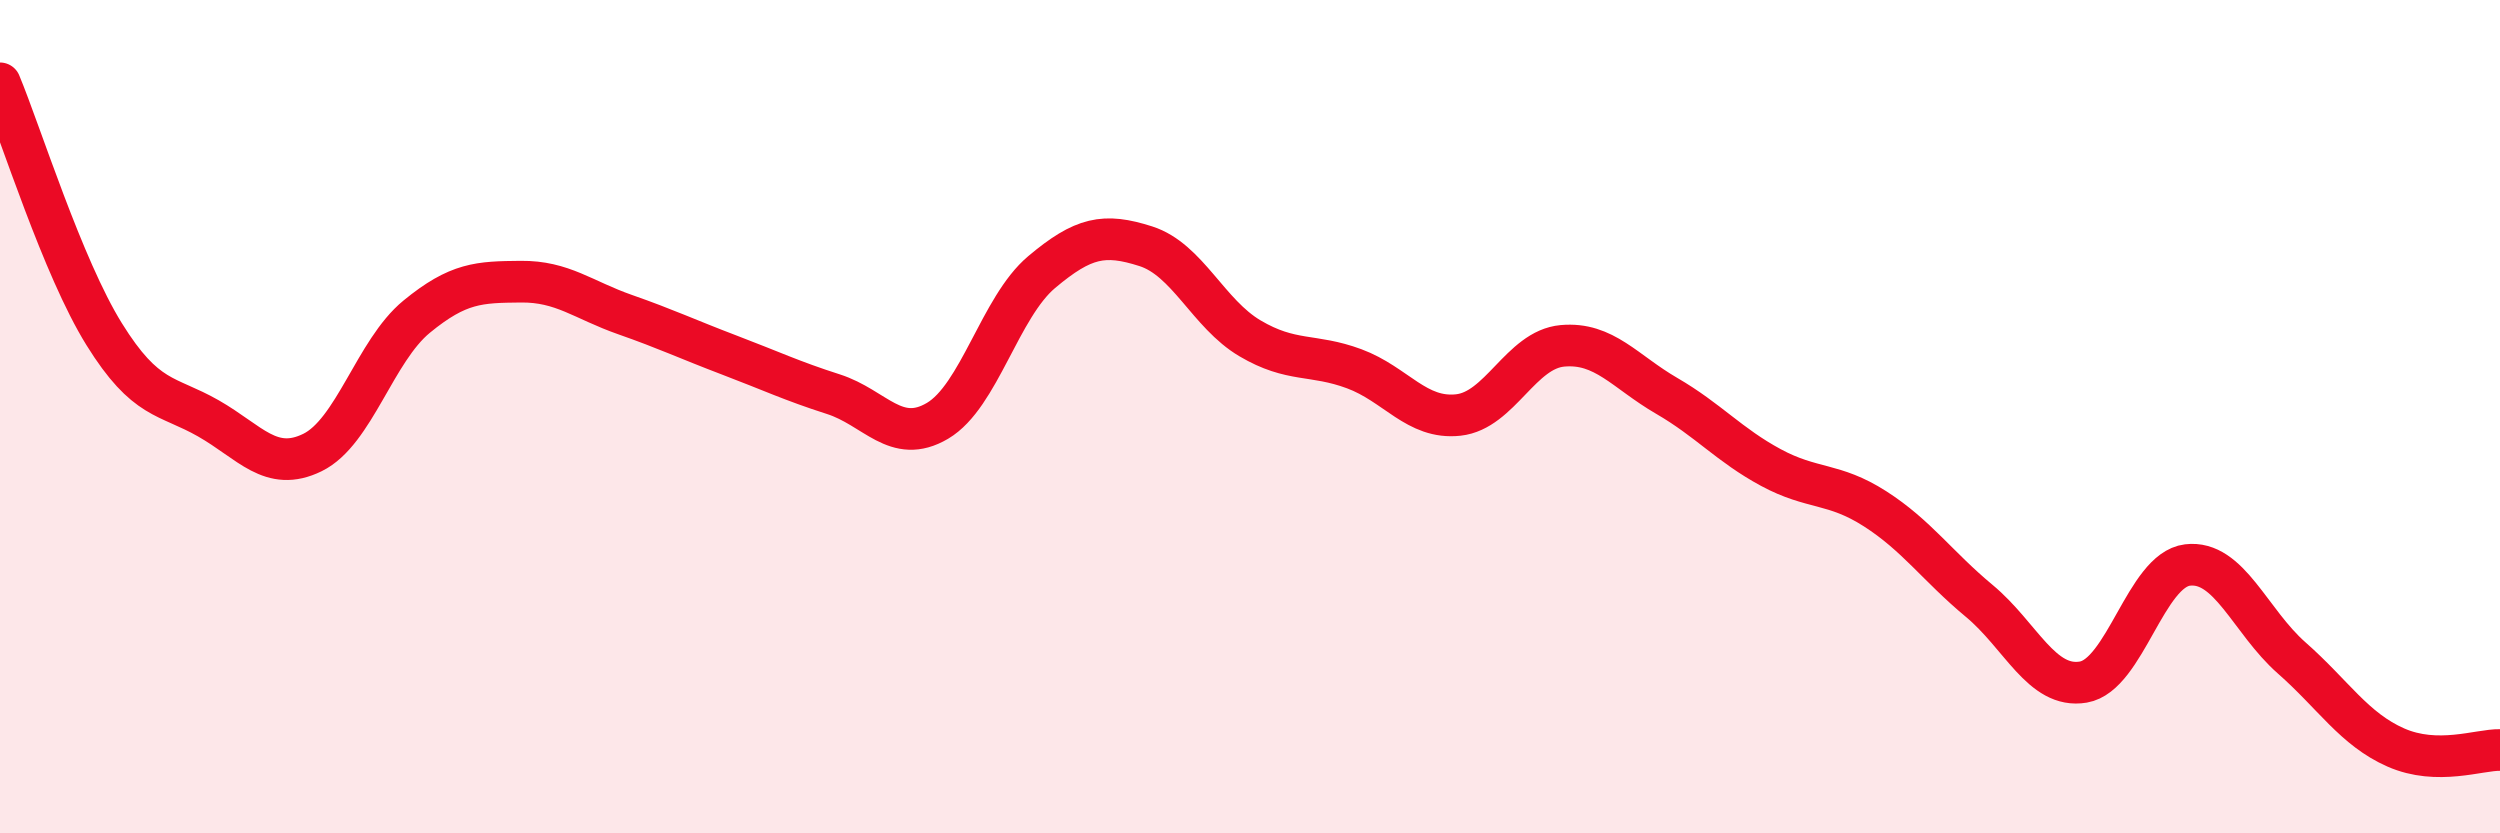 
    <svg width="60" height="20" viewBox="0 0 60 20" xmlns="http://www.w3.org/2000/svg">
      <path
        d="M 0,2 C 0.5,3.2 1.5,6.41 2.5,8.02 C 3.5,9.63 4,9.47 5,10.04 C 6,10.61 6.5,11.35 7.5,10.86 C 8.5,10.37 9,8.42 10,7.6 C 11,6.78 11.5,6.77 12.5,6.76 C 13.5,6.75 14,7.2 15,7.55 C 16,7.9 16.5,8.14 17.5,8.52 C 18.5,8.9 19,9.14 20,9.46 C 21,9.78 21.5,10.69 22.5,10.1 C 23.5,9.51 24,7.37 25,6.53 C 26,5.69 26.5,5.59 27.5,5.91 C 28.5,6.23 29,7.53 30,8.12 C 31,8.71 31.5,8.48 32.5,8.85 C 33.5,9.22 34,10.07 35,9.96 C 36,9.85 36.5,8.39 37.5,8.3 C 38.5,8.21 39,8.92 40,9.5 C 41,10.08 41.5,10.68 42.5,11.22 C 43.5,11.76 44,11.57 45,12.21 C 46,12.85 46.5,13.59 47.5,14.42 C 48.5,15.25 49,16.54 50,16.37 C 51,16.2 51.5,13.68 52.5,13.56 C 53.5,13.44 54,14.91 55,15.79 C 56,16.67 56.5,17.5 57.5,17.94 C 58.5,18.38 59.5,17.99 60,18L60 20L0 20Z"
        fill="#EB0A25"
        opacity="0.1"
        stroke-linecap="round"
        stroke-linejoin="round"
      />
      <path
        d="M 0,2 C 0.5,3.2 1.5,6.41 2.5,8.02 C 3.5,9.63 4,9.47 5,10.04 C 6,10.61 6.5,11.35 7.5,10.86 C 8.5,10.37 9,8.42 10,7.6 C 11,6.78 11.5,6.77 12.5,6.76 C 13.5,6.75 14,7.2 15,7.55 C 16,7.9 16.5,8.14 17.5,8.52 C 18.5,8.9 19,9.14 20,9.46 C 21,9.78 21.5,10.69 22.5,10.1 C 23.5,9.51 24,7.37 25,6.53 C 26,5.69 26.5,5.59 27.5,5.91 C 28.5,6.23 29,7.53 30,8.12 C 31,8.71 31.5,8.48 32.5,8.85 C 33.5,9.22 34,10.07 35,9.96 C 36,9.85 36.5,8.39 37.5,8.3 C 38.5,8.21 39,8.92 40,9.5 C 41,10.08 41.5,10.68 42.5,11.22 C 43.5,11.76 44,11.57 45,12.21 C 46,12.85 46.5,13.59 47.5,14.42 C 48.5,15.25 49,16.54 50,16.37 C 51,16.2 51.5,13.68 52.5,13.56 C 53.5,13.44 54,14.91 55,15.79 C 56,16.67 56.5,17.5 57.5,17.94 C 58.5,18.38 59.5,17.99 60,18"
        stroke="#EB0A25"
        stroke-width="1"
        fill="none"
        stroke-linecap="round"
        stroke-linejoin="round"
      />
    </svg>
  